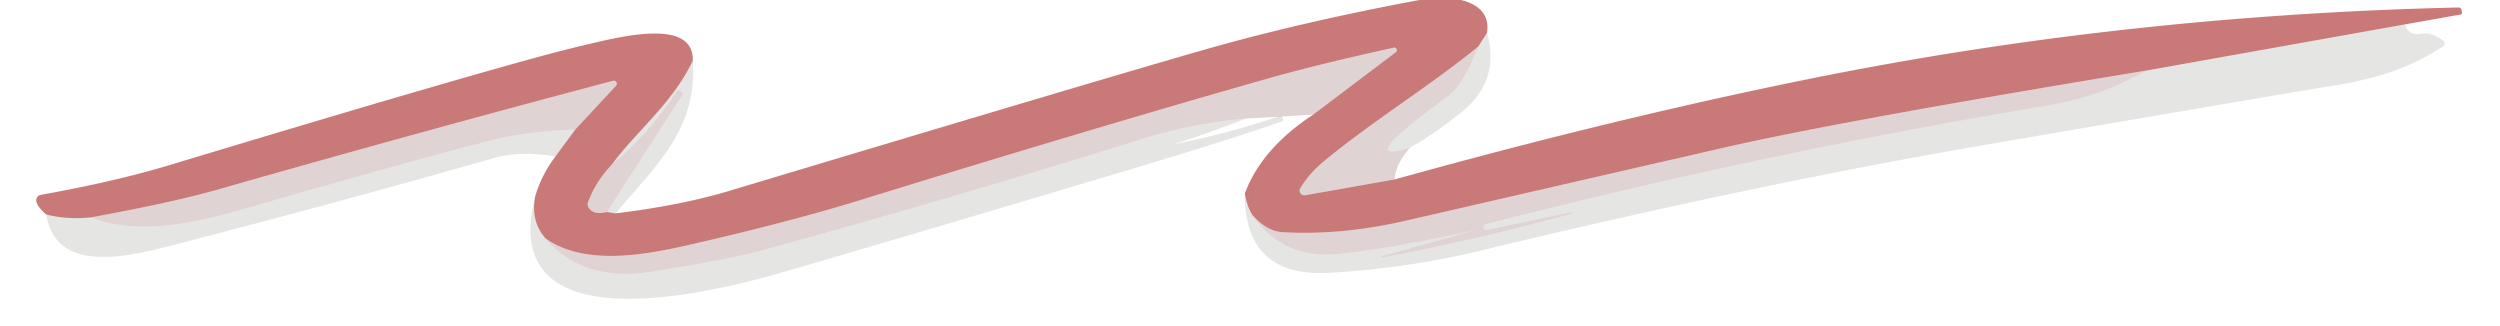 <?xml version="1.0" encoding="UTF-8" standalone="no"?>
<!DOCTYPE svg PUBLIC "-//W3C//DTD SVG 1.1//EN" "http://www.w3.org/Graphics/SVG/1.1/DTD/svg11.dtd">
<svg xmlns="http://www.w3.org/2000/svg" version="1.1" viewBox="0.00 0.00 284.00 37.00">
<path fill="#b84a4a" fill-opacity="0.741" d="
  M 165.98 0.00
  Q 169.34 0.86 168.93 3.72
  L 167.93 5.29
  C 162.27 9.89 155.77 13.86 150.36 18.35
  Q 148.72 19.71 147.71 21.38
  A 0.54 0.53 10.3 0 0 148.27 22.18
  L 158.45 20.38
  Q 183.53 13.41 205.70 8.93
  Q 241.40 1.72 279.30 0.85
  A 0.32 0.31 -6.4 0 1 279.62 1.10
  L 279.69 1.41
  A 0.21 0.20 -11.0 0 1 279.52 1.65
  L 273.21 2.77
  L 243.80 8.02
  Q 209.22 13.72 196.00 16.74
  Q 177.88 20.89 159.76 25.06
  Q 152.37 26.76 145.74 26.38
  Q 143.92 26.28 142.28 24.44
  Q 141.68 23.51 141.41 22.00
  Q 143.28 16.90 149.18 13.02
  L 158.58 5.92
  A 0.29 0.29 0.0 0 0 158.35 5.41
  Q 149.72 7.31 143.94 8.95
  Q 123.79 14.68 97.93 22.67
  Q 89.79 25.19 78.37 27.80
  C 73.15 29.00 66.43 30.21 61.99 27.10
  Q 60.24 25.13 60.81 22.27
  Q 61.52 19.86 63.10 17.77
  L 65.34 14.73
  L 69.98 9.74
  A 0.34 0.34 0.0 0 0 69.64 9.18
  Q 47.31 15.09 24.76 21.53
  Q 19.57 23.01 10.31 24.70
  Q 7.55 24.96 5.26 24.37
  Q 4.28 23.54 4.13 22.88
  A 0.62 0.61 78.8 0 1 4.62 22.14
  Q 13.05 20.62 19.04 18.82
  Q 57.77 7.13 66.17 5.18
  C 70.22 4.23 78.83 1.92 78.70 6.89
  C 76.40 11.75 72.39 14.79 69.48 18.73
  Q 67.67 20.63 66.80 22.97
  A 0.69 0.69 0.0 0 0 66.88 23.61
  Q 67.46 24.46 68.95 24.08
  L 69.93 24.24
  Q 77.43 23.32 82.89 21.67
  Q 125.26 8.95 136.70 5.68
  Q 147.82 2.50 161.25 0.00
  L 165.98 0.00
  Z"
/>
<path fill="#110a09" fill-opacity="0.106" d="
  M 273.21 2.77
  Q 273.61 4.09 274.98 3.84
  Q 276.25 3.61 277.56 4.63
  A 0.38 0.38 0.0 0 1 277.54 5.26
  C 273.17 8.11 269.24 9.10 263.69 9.96
  Q 261.34 10.32 226.06 16.36
  Q 199.88 20.83 168.02 28.51
  Q 159.78 30.49 151.03 30.99
  Q 141.37 31.54 141.41 22.00
  Q 141.68 23.51 142.28 24.44
  Q 145.80 29.54 152.22 28.83
  Q 158.77 28.09 167.62 26.13
  L 167.63 26.13
  C 164.05 27.12 160.47 28.14 156.89 29.14
  Q 156.85 29.05 156.94 29.15
  A 0.22 0.22 0.0 0 0 157.14 29.22
  Q 166.21 27.57 178.37 24.33
  Q 178.55 24.28 178.61 24.16
  A 0.05 0.05 0.0 0 0 178.56 24.09
  L 168.73 26.16
  A 0.13 0.13 0.0 0 1 168.58 26.06
  L 168.53 25.82
  A 0.31 0.30 77.7 0 1 168.75 25.47
  Q 200.45 17.34 232.69 11.97
  Q 238.66 10.97 243.80 8.02
  L 273.21 2.77
  Z"
/>
<path fill="#110a09" fill-opacity="0.106" d="
  M 168.93 3.72
  Q 170.45 9.23 166.00 12.77
  Q 162.63 15.44 160.18 16.76
  Q 153.52 18.90 164.45 10.97
  Q 166.13 9.76 167.93 5.29
  L 168.93 3.72
  Z"
/>
<path fill="#62272a" fill-opacity="0.200" d="
  M 149.18 13.02
  L 141.52 13.47
  Q 135.55 13.97 129.82 15.76
  Q 108.36 22.46 86.68 28.40
  Q 82.75 29.48 74.03 30.86
  Q 66.26 32.09 61.99 27.10
  C 66.43 30.21 73.15 29.00 78.37 27.80
  Q 89.79 25.19 97.93 22.67
  Q 123.79 14.68 143.94 8.95
  Q 149.72 7.31 158.35 5.41
  A 0.29 0.29 0.0 0 1 158.58 5.92
  L 149.18 13.02
  Z"
/>
<path fill="#62272a" fill-opacity="0.200" d="
  M 167.93 5.29
  Q 166.13 9.76 164.45 10.97
  Q 153.52 18.90 160.18 16.76
  Q 158.46 18.80 158.45 20.38
  L 148.27 22.18
  A 0.54 0.53 10.3 0 1 147.71 21.38
  Q 148.72 19.71 150.36 18.35
  C 155.77 13.86 162.27 9.89 167.93 5.29
  Z"
/>
<path fill="#110a09" fill-opacity="0.106" d="
  M 78.70 6.89
  C 79.29 14.73 74.36 18.94 69.93 24.24
  L 68.95 24.08
  L 77.54 10.75
  A 0.18 0.18 0.0 0 0 77.50 10.52
  L 77.28 10.35
  A 0.29 0.29 0.0 0 0 76.85 10.41
  Q 73.75 15.15 69.48 18.73
  C 72.39 14.79 76.40 11.75 78.70 6.89
  Z"
/>
<path fill="#62272a" fill-opacity="0.200" d="
  M 243.80 8.02
  Q 238.66 10.97 232.69 11.97
  Q 200.45 17.34 168.75 25.47
  A 0.31 0.30 77.7 0 0 168.53 25.82
  L 168.58 26.06
  A 0.13 0.13 0.0 0 0 168.73 26.16
  L 178.56 24.09
  A 0.05 0.05 0.0 0 1 178.61 24.16
  Q 178.55 24.28 178.37 24.33
  Q 166.21 27.57 157.14 29.22
  A 0.22 0.22 0.0 0 1 156.94 29.15
  Q 156.85 29.05 156.89 29.14
  C 160.47 28.14 164.05 27.12 167.63 26.13
  L 167.62 26.13
  Q 158.77 28.09 152.22 28.83
  Q 145.80 29.54 142.28 24.44
  Q 143.92 26.28 145.74 26.38
  Q 152.37 26.76 159.76 25.06
  Q 177.88 20.89 196.00 16.74
  Q 209.22 13.72 243.80 8.02
  Z"
/>
<path fill="#62272a" fill-opacity="0.200" d="
  M 65.34 14.73
  Q 59.98 14.85 55.37 16.05
  Q 45.80 18.54 31.28 22.71
  C 24.25 24.74 16.74 27.14 10.31 24.70
  Q 19.57 23.01 24.76 21.53
  Q 47.31 15.09 69.64 9.18
  A 0.34 0.34 0.0 0 1 69.98 9.74
  L 65.34 14.73
  Z"
/>
<path fill="#62272a" fill-opacity="0.200" d="
  M 68.95 24.08
  Q 67.46 24.46 66.88 23.61
  A 0.69 0.69 0.0 0 1 66.80 22.97
  Q 67.67 20.63 69.48 18.73
  Q 73.75 15.15 76.85 10.41
  A 0.29 0.29 0.0 0 1 77.28 10.35
  L 77.50 10.52
  A 0.18 0.18 0.0 0 1 77.54 10.75
  L 68.95 24.08
  Z"
/>
<path fill="#110a09" fill-opacity="0.106" d="
  M 60.81 22.27
  Q 60.24 25.13 61.99 27.10
  Q 66.26 32.09 74.03 30.86
  Q 82.75 29.48 86.68 28.40
  Q 108.36 22.46 129.82 15.76
  Q 135.55 13.97 141.52 13.47
  Q 137.52 15.04 133.40 16.37
  Q 133.39 16.37 133.39 16.38
  Q 133.42 16.38 133.45 16.37
  Q 139.54 15.17 145.38 13.17
  A 0.24 0.24 0.0 0 1 145.70 13.35
  L 145.77 13.66
  A 0.11 0.10 -14.2 0 1 145.70 13.77
  Q 139.15 16.04 128.16 19.32
  Q 104.62 26.35 89.72 30.70
  C 82.18 32.90 56.19 39.93 60.81 22.27
  Z"
/>
<path fill="#110a09" fill-opacity="0.106" d="
  M 65.34 14.73
  L 63.10 17.77
  Q 59.06 17.13 56.44 17.87
  Q 38.36 23.02 20.17 27.71
  C 15.51 28.91 6.37 31.55 5.26 24.37
  Q 7.55 24.96 10.31 24.70
  C 16.74 27.14 24.25 24.74 31.28 22.71
  Q 45.80 18.54 55.37 16.05
  Q 59.98 14.85 65.34 14.73
  Z"
/>
</svg>
